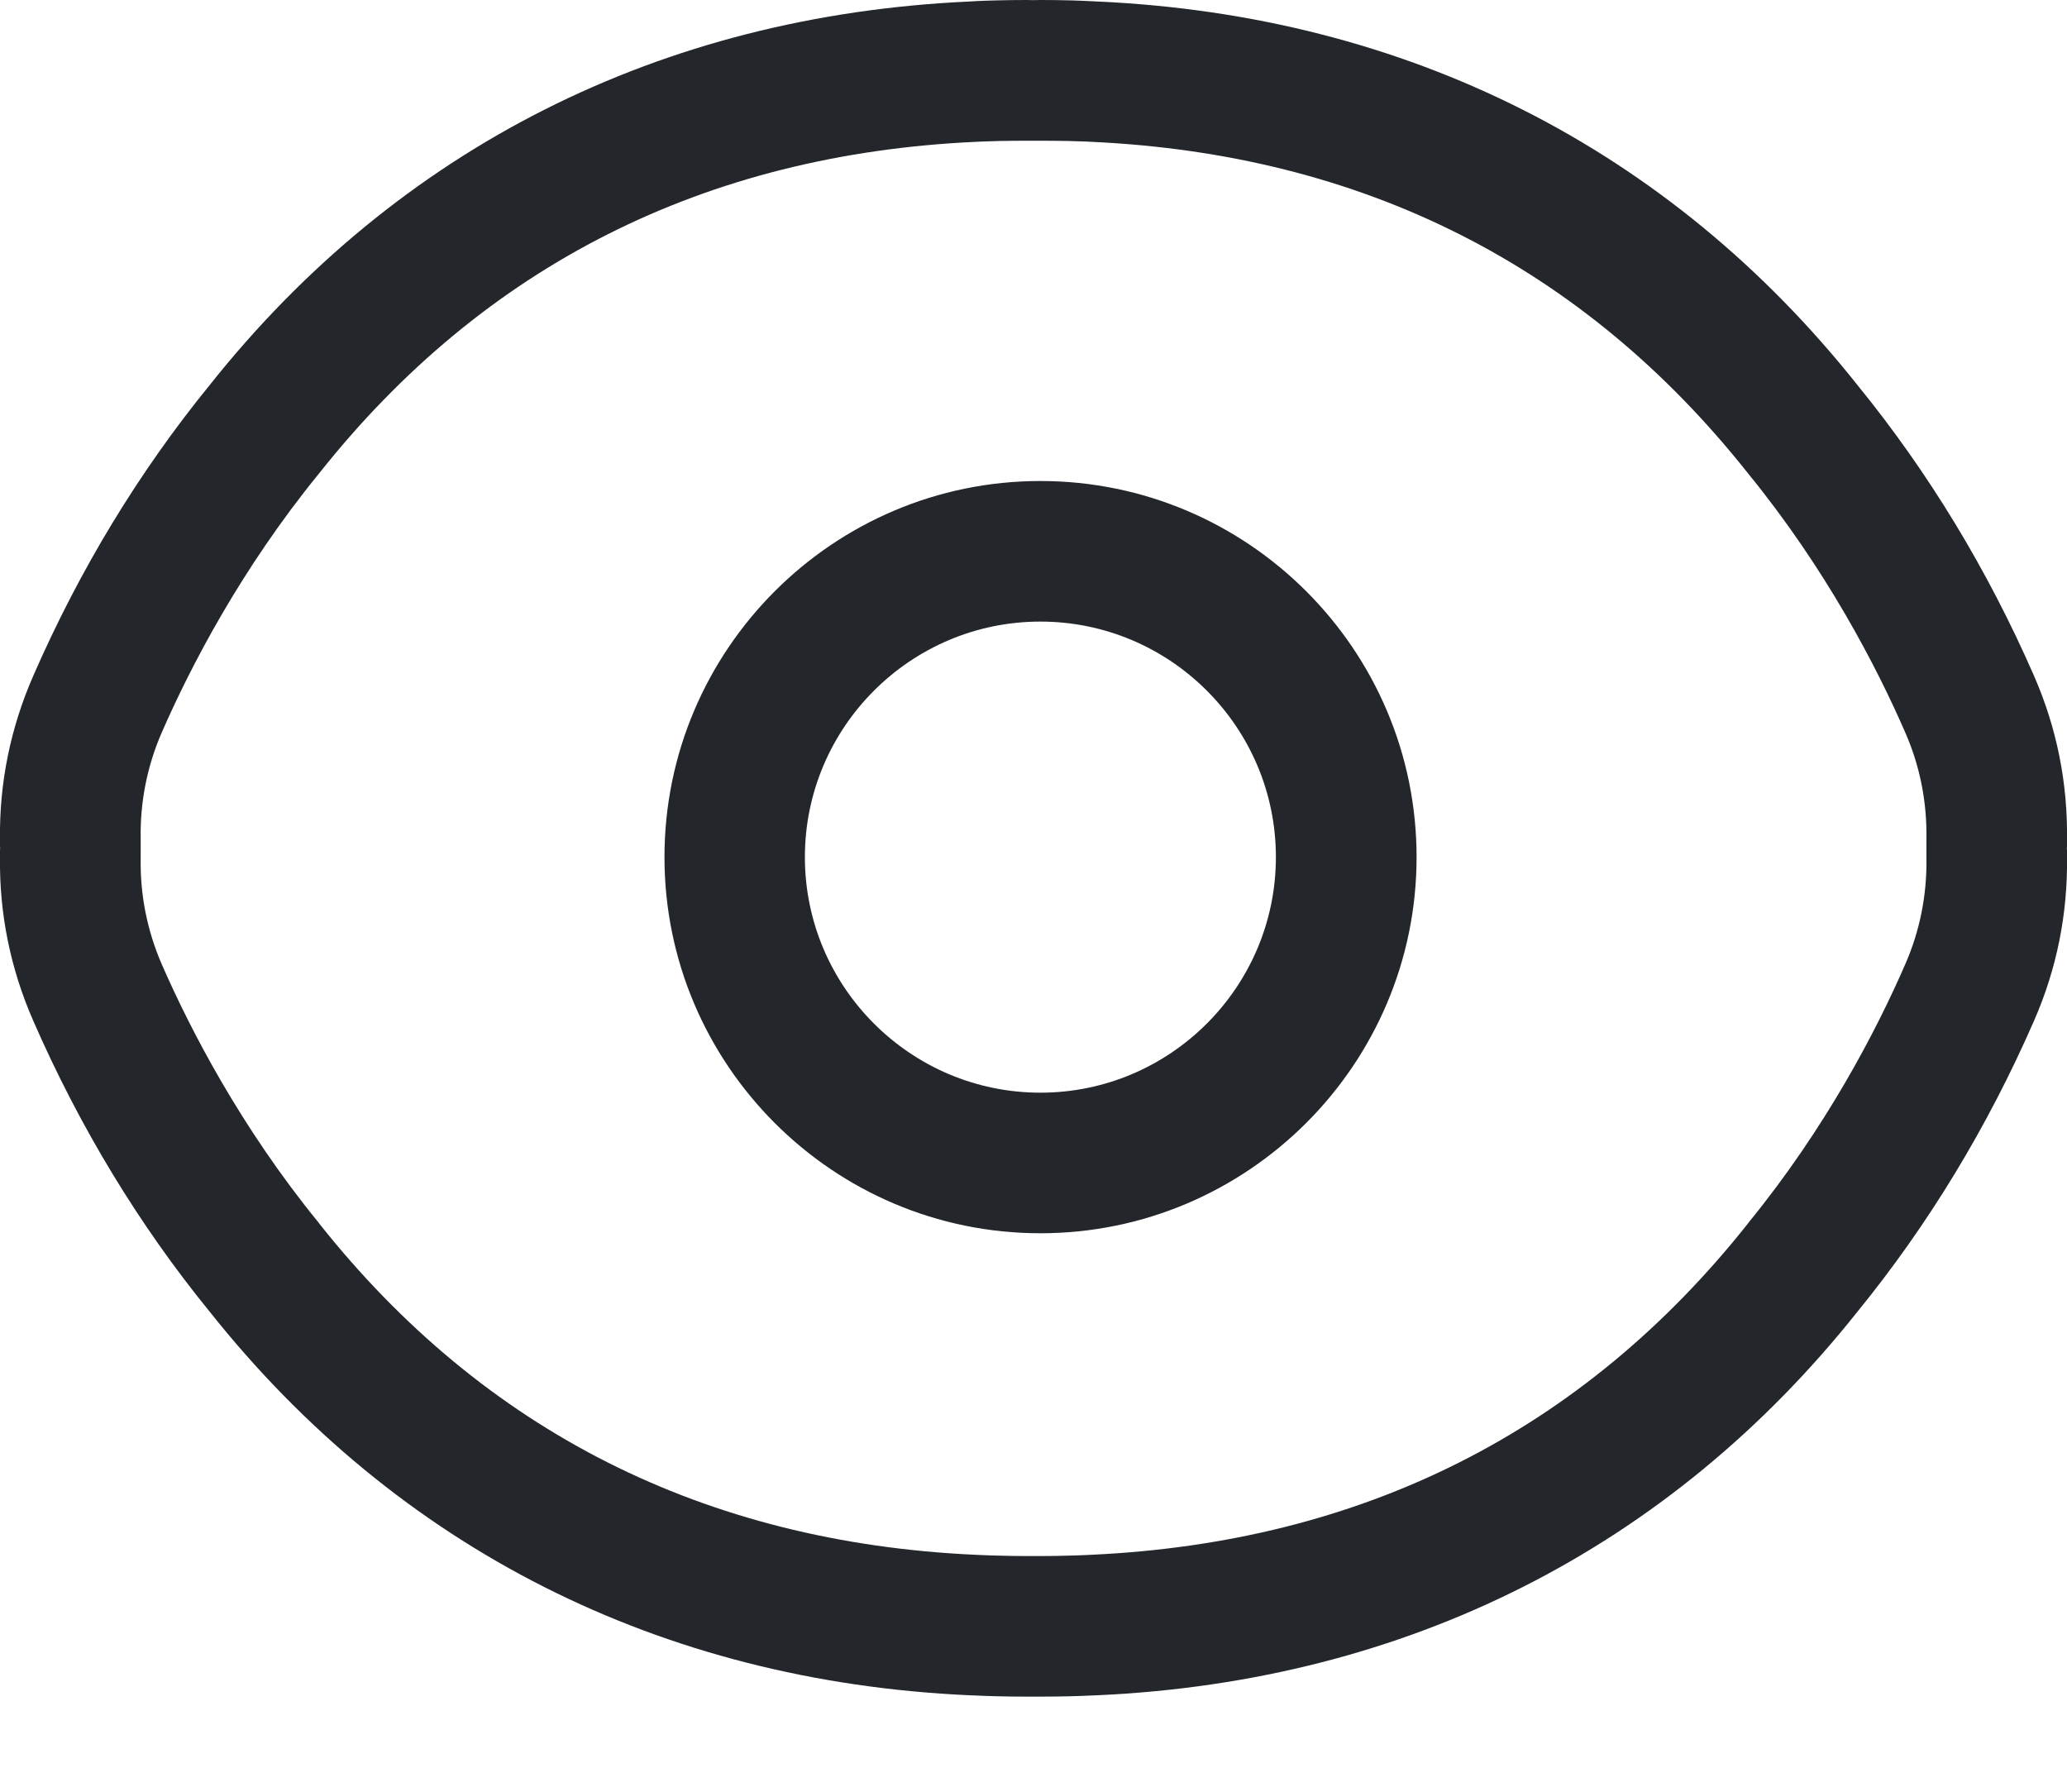 <svg xmlns="http://www.w3.org/2000/svg" width="15" height="13" viewBox="0 0 15 13" fill="none"><path d="M7.78 0.003C7.828 0.004 7.877 0.007 7.926 0.009L7.966 0.011C10.207 0.113 12.115 1.076 13.481 2.796C13.992 3.423 14.423 4.131 14.76 4.902C14.926 5.281 15.006 5.682 15 6.095C15.001 6.11 15.001 6.125 15 6.14L14.999 6.156L15 6.171C15.001 6.186 15.001 6.201 15 6.216C15.006 6.628 14.926 7.03 14.76 7.408C14.423 8.179 13.992 8.888 13.481 9.515C12.115 11.235 10.207 12.198 7.965 12.3L7.916 12.302C7.871 12.304 7.825 12.306 7.779 12.307C7.704 12.309 7.627 12.31 7.55 12.31L7.498 12.31L7.45 12.31C7.374 12.31 7.297 12.309 7.222 12.307C7.176 12.306 7.13 12.304 7.084 12.302L7.032 12.3C4.793 12.198 2.886 11.235 1.52 9.515C1.009 8.888 0.579 8.179 0.242 7.408C0.076 7.03 -0.006 6.628 0 6.216C0 6.201 0 6.186 0 6.171L0.001 6.154L0 6.14C0 6.125 0 6.11 0 6.095C-0.006 5.682 0.076 5.281 0.242 4.902C0.579 4.131 1.009 3.423 1.52 2.796C2.886 1.076 4.793 0.113 7.035 0.011L7.084 0.008C7.13 0.006 7.176 0.004 7.223 0.003C7.297 0.001 7.373 0 7.45 0L7.5 0.001L7.55 0C7.627 0 7.704 0.001 7.78 0.003ZM7.45 1.021C7.383 1.021 7.316 1.022 7.249 1.023C7.207 1.024 7.166 1.026 7.125 1.027L7.082 1.029C5.114 1.119 3.511 1.928 2.317 3.433C2.315 3.434 2.314 3.437 2.313 3.438C1.748 4.131 1.382 4.839 1.175 5.312C1.068 5.557 1.016 5.818 1.021 6.086V6.225C1.016 6.493 1.068 6.753 1.175 6.999C1.382 7.472 1.748 8.18 2.313 8.872C2.314 8.874 2.315 8.876 2.317 8.878C3.511 10.383 5.114 11.192 7.081 11.281L7.126 11.283C7.167 11.285 7.207 11.286 7.247 11.287C7.315 11.289 7.383 11.29 7.45 11.29H7.55C7.618 11.29 7.686 11.289 7.752 11.287C7.794 11.286 7.834 11.285 7.874 11.283L7.915 11.281C9.887 11.191 11.49 10.383 12.684 8.878C12.685 8.876 12.686 8.874 12.688 8.872C13.253 8.18 13.619 7.472 13.825 6.999C13.933 6.753 13.984 6.493 13.98 6.225V6.086C13.984 5.818 13.933 5.557 13.825 5.312C13.619 4.839 13.253 4.131 12.688 3.438C12.686 3.437 12.685 3.434 12.684 3.433C11.49 1.927 9.887 1.119 7.919 1.029L7.883 1.027C7.84 1.026 7.797 1.024 7.753 1.023C7.685 1.022 7.618 1.021 7.55 1.021H7.45ZM7.55 3.49C9.055 3.49 10.28 4.714 10.28 6.219C10.28 7.723 9.055 8.948 7.55 8.948C6.045 8.948 4.822 7.723 4.822 6.219C4.822 4.714 6.046 3.49 7.55 3.49ZM7.55 4.51C6.608 4.51 5.841 5.277 5.841 6.219C5.841 7.161 6.608 7.928 7.55 7.928C8.492 7.928 9.259 7.161 9.259 6.219C9.259 5.276 8.492 4.51 7.55 4.51Z" fill="#23262B"></path></svg>